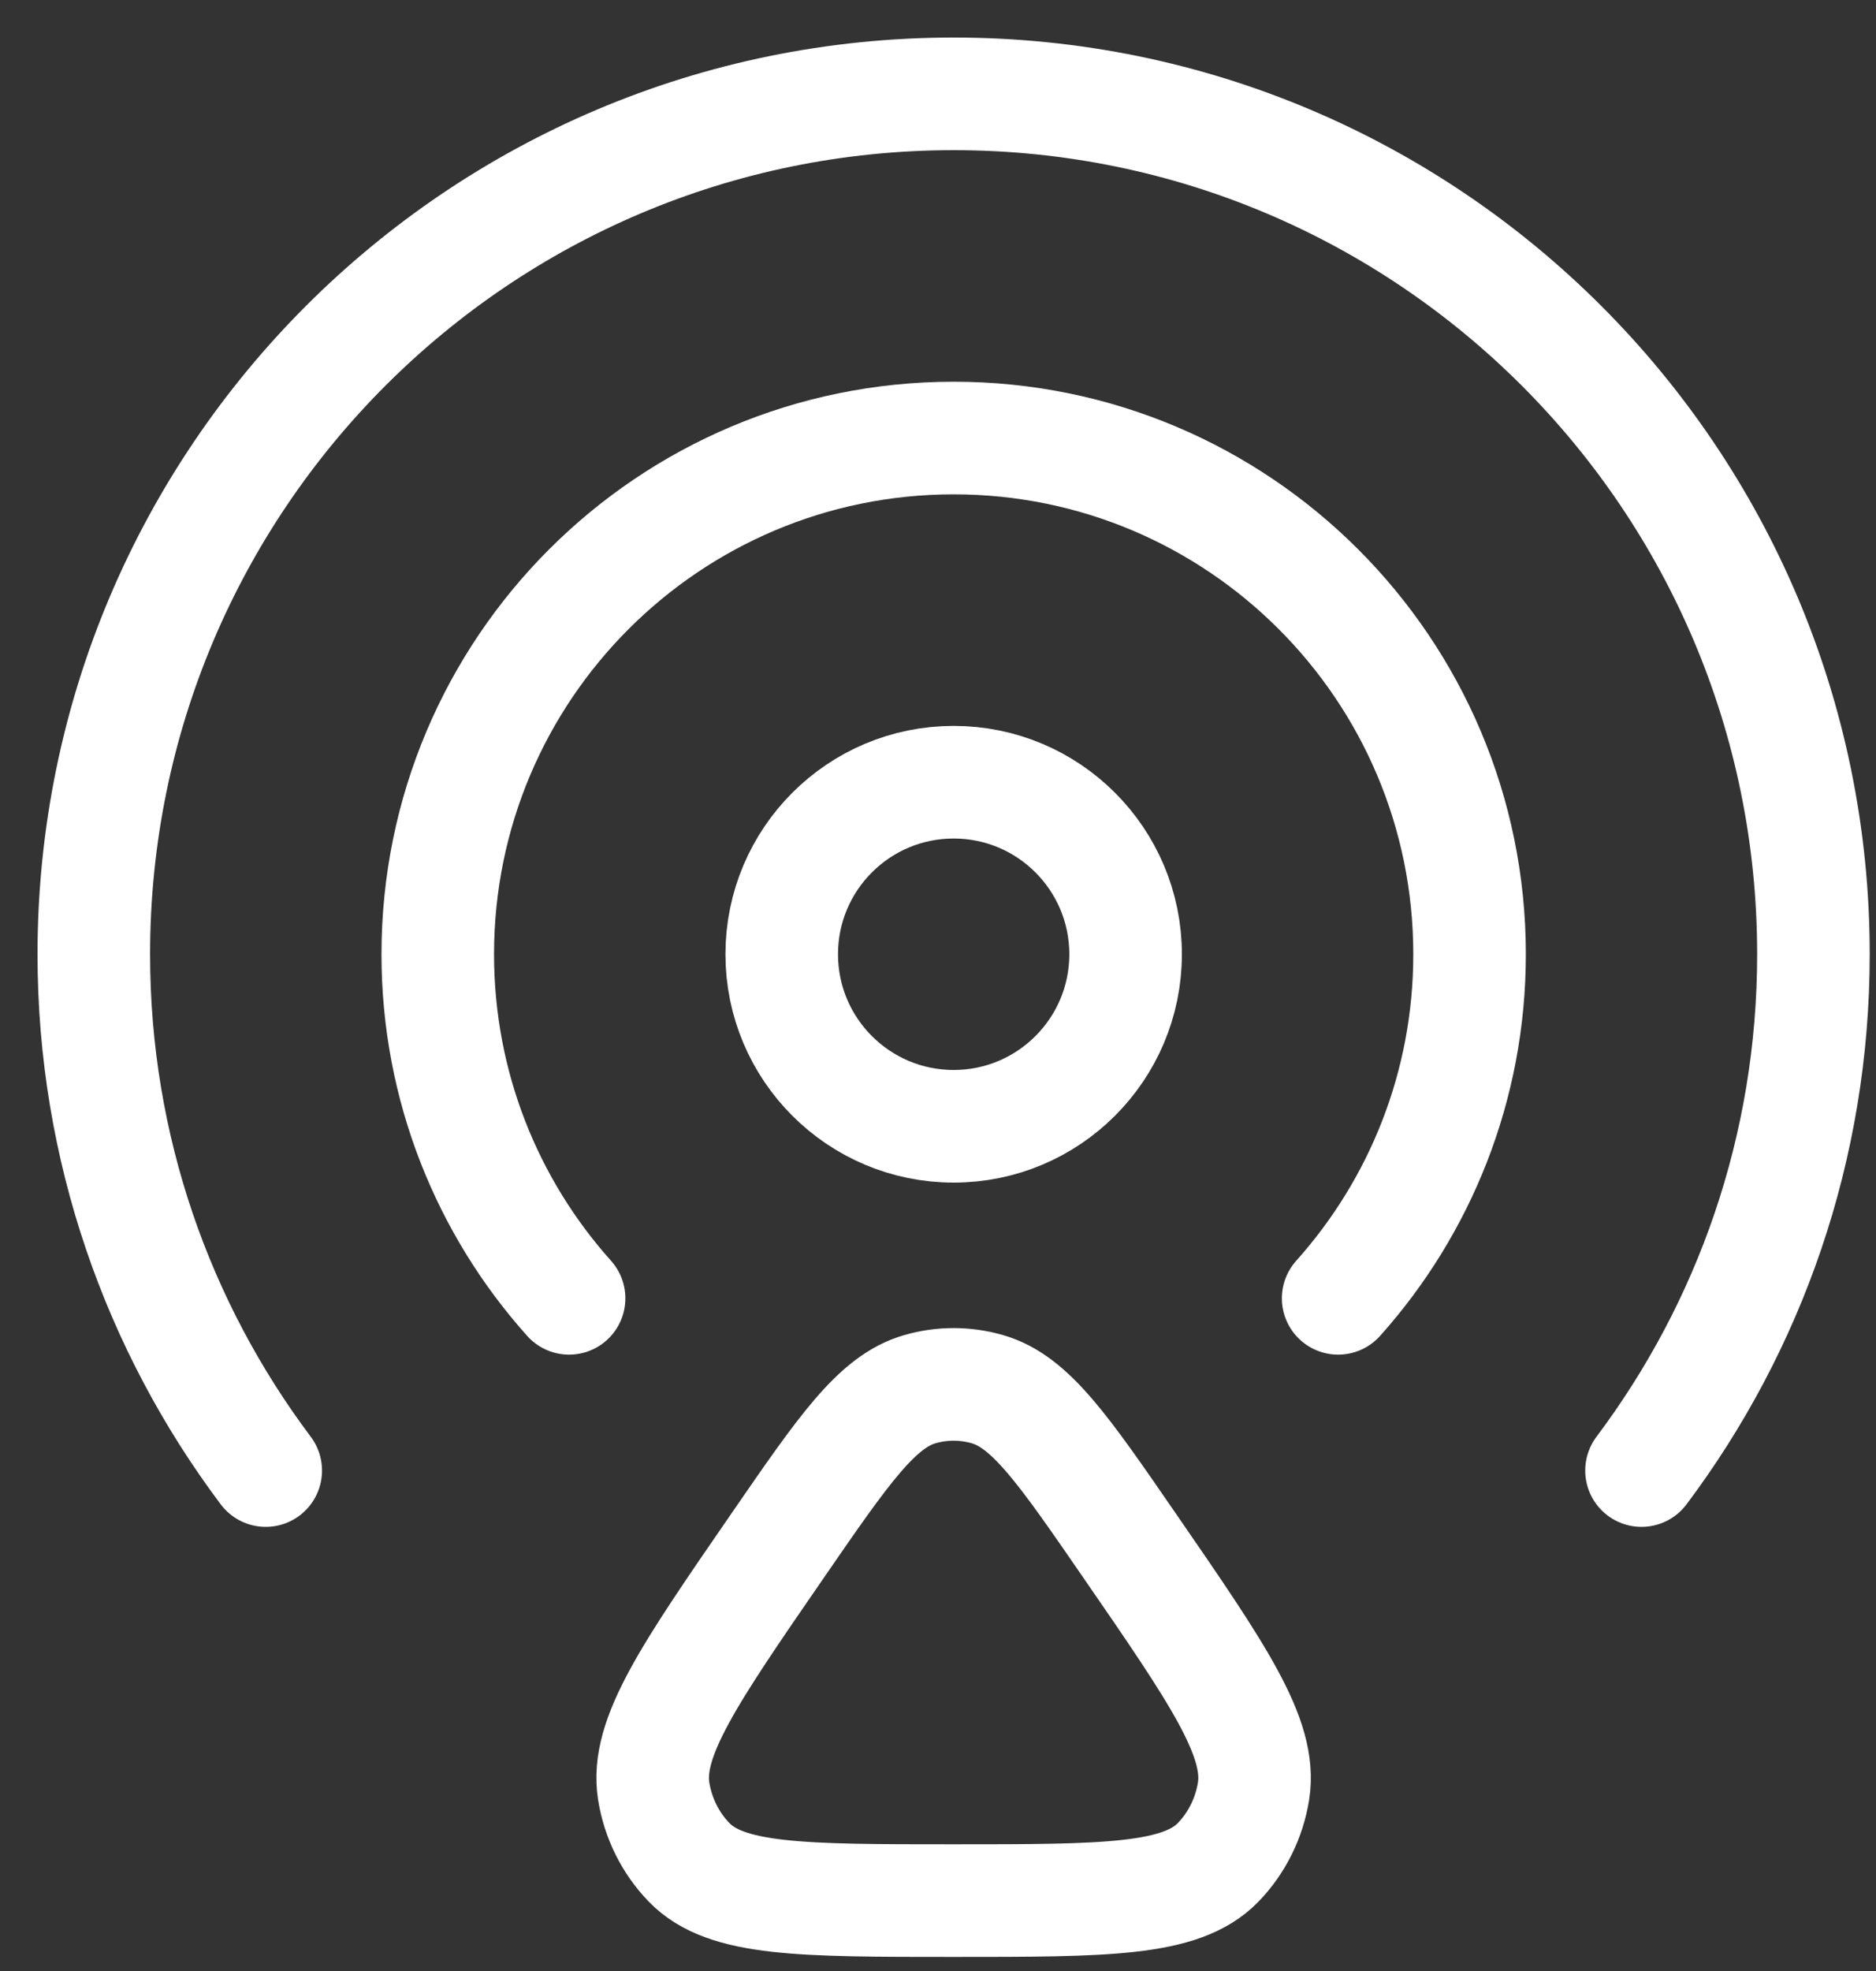 <?xml version="1.0" encoding="utf-8"?>
<svg xmlns="http://www.w3.org/2000/svg" fill="none" height="100%" overflow="visible" preserveAspectRatio="none" style="display: block;" viewBox="0 0 20 21" width="100%">
<rect x="0" y="0" width="20" height="21" fill="#333333" stroke="none"/>
<g id="elements">
<circle cx="10.167" cy="10.167" id="Ellipse 1487" r="1.833" stroke="white" stroke-linecap="round" stroke-width="1.2"/>
<path d="M2.833 15.668C1.682 14.135 1 12.231 1 10.167C1 5.104 5.104 1 10.167 1C15.229 1 19.333 5.104 19.333 10.167C19.333 12.231 18.651 14.135 17.5 15.668" id="Vector" stroke="white" stroke-linecap="round" stroke-width="1.2"/>
<path d="M6.067 13.833C5.196 12.86 4.667 11.575 4.667 10.167C4.667 7.129 7.129 4.667 10.167 4.667C13.204 4.667 15.667 7.129 15.667 10.167C15.667 11.575 15.137 12.86 14.266 13.833" id="Vector_2" stroke="white" stroke-linecap="round" stroke-width="1.2"/>
<path d="M8.289 16.47C8.995 15.445 9.349 14.932 9.807 14.801C10.042 14.733 10.291 14.733 10.526 14.801C10.985 14.932 11.338 15.445 12.044 16.47C12.984 17.833 13.454 18.515 13.364 19.083C13.318 19.371 13.186 19.637 12.986 19.843C12.592 20.25 11.784 20.25 10.167 20.25C8.549 20.25 7.741 20.25 7.347 19.843C7.147 19.637 7.015 19.371 6.969 19.083C6.879 18.515 7.349 17.833 8.289 16.47Z" id="Polygon 17" stroke="white" stroke-linecap="round" stroke-linejoin="round" stroke-width="1.2"/>
</g>
</svg>